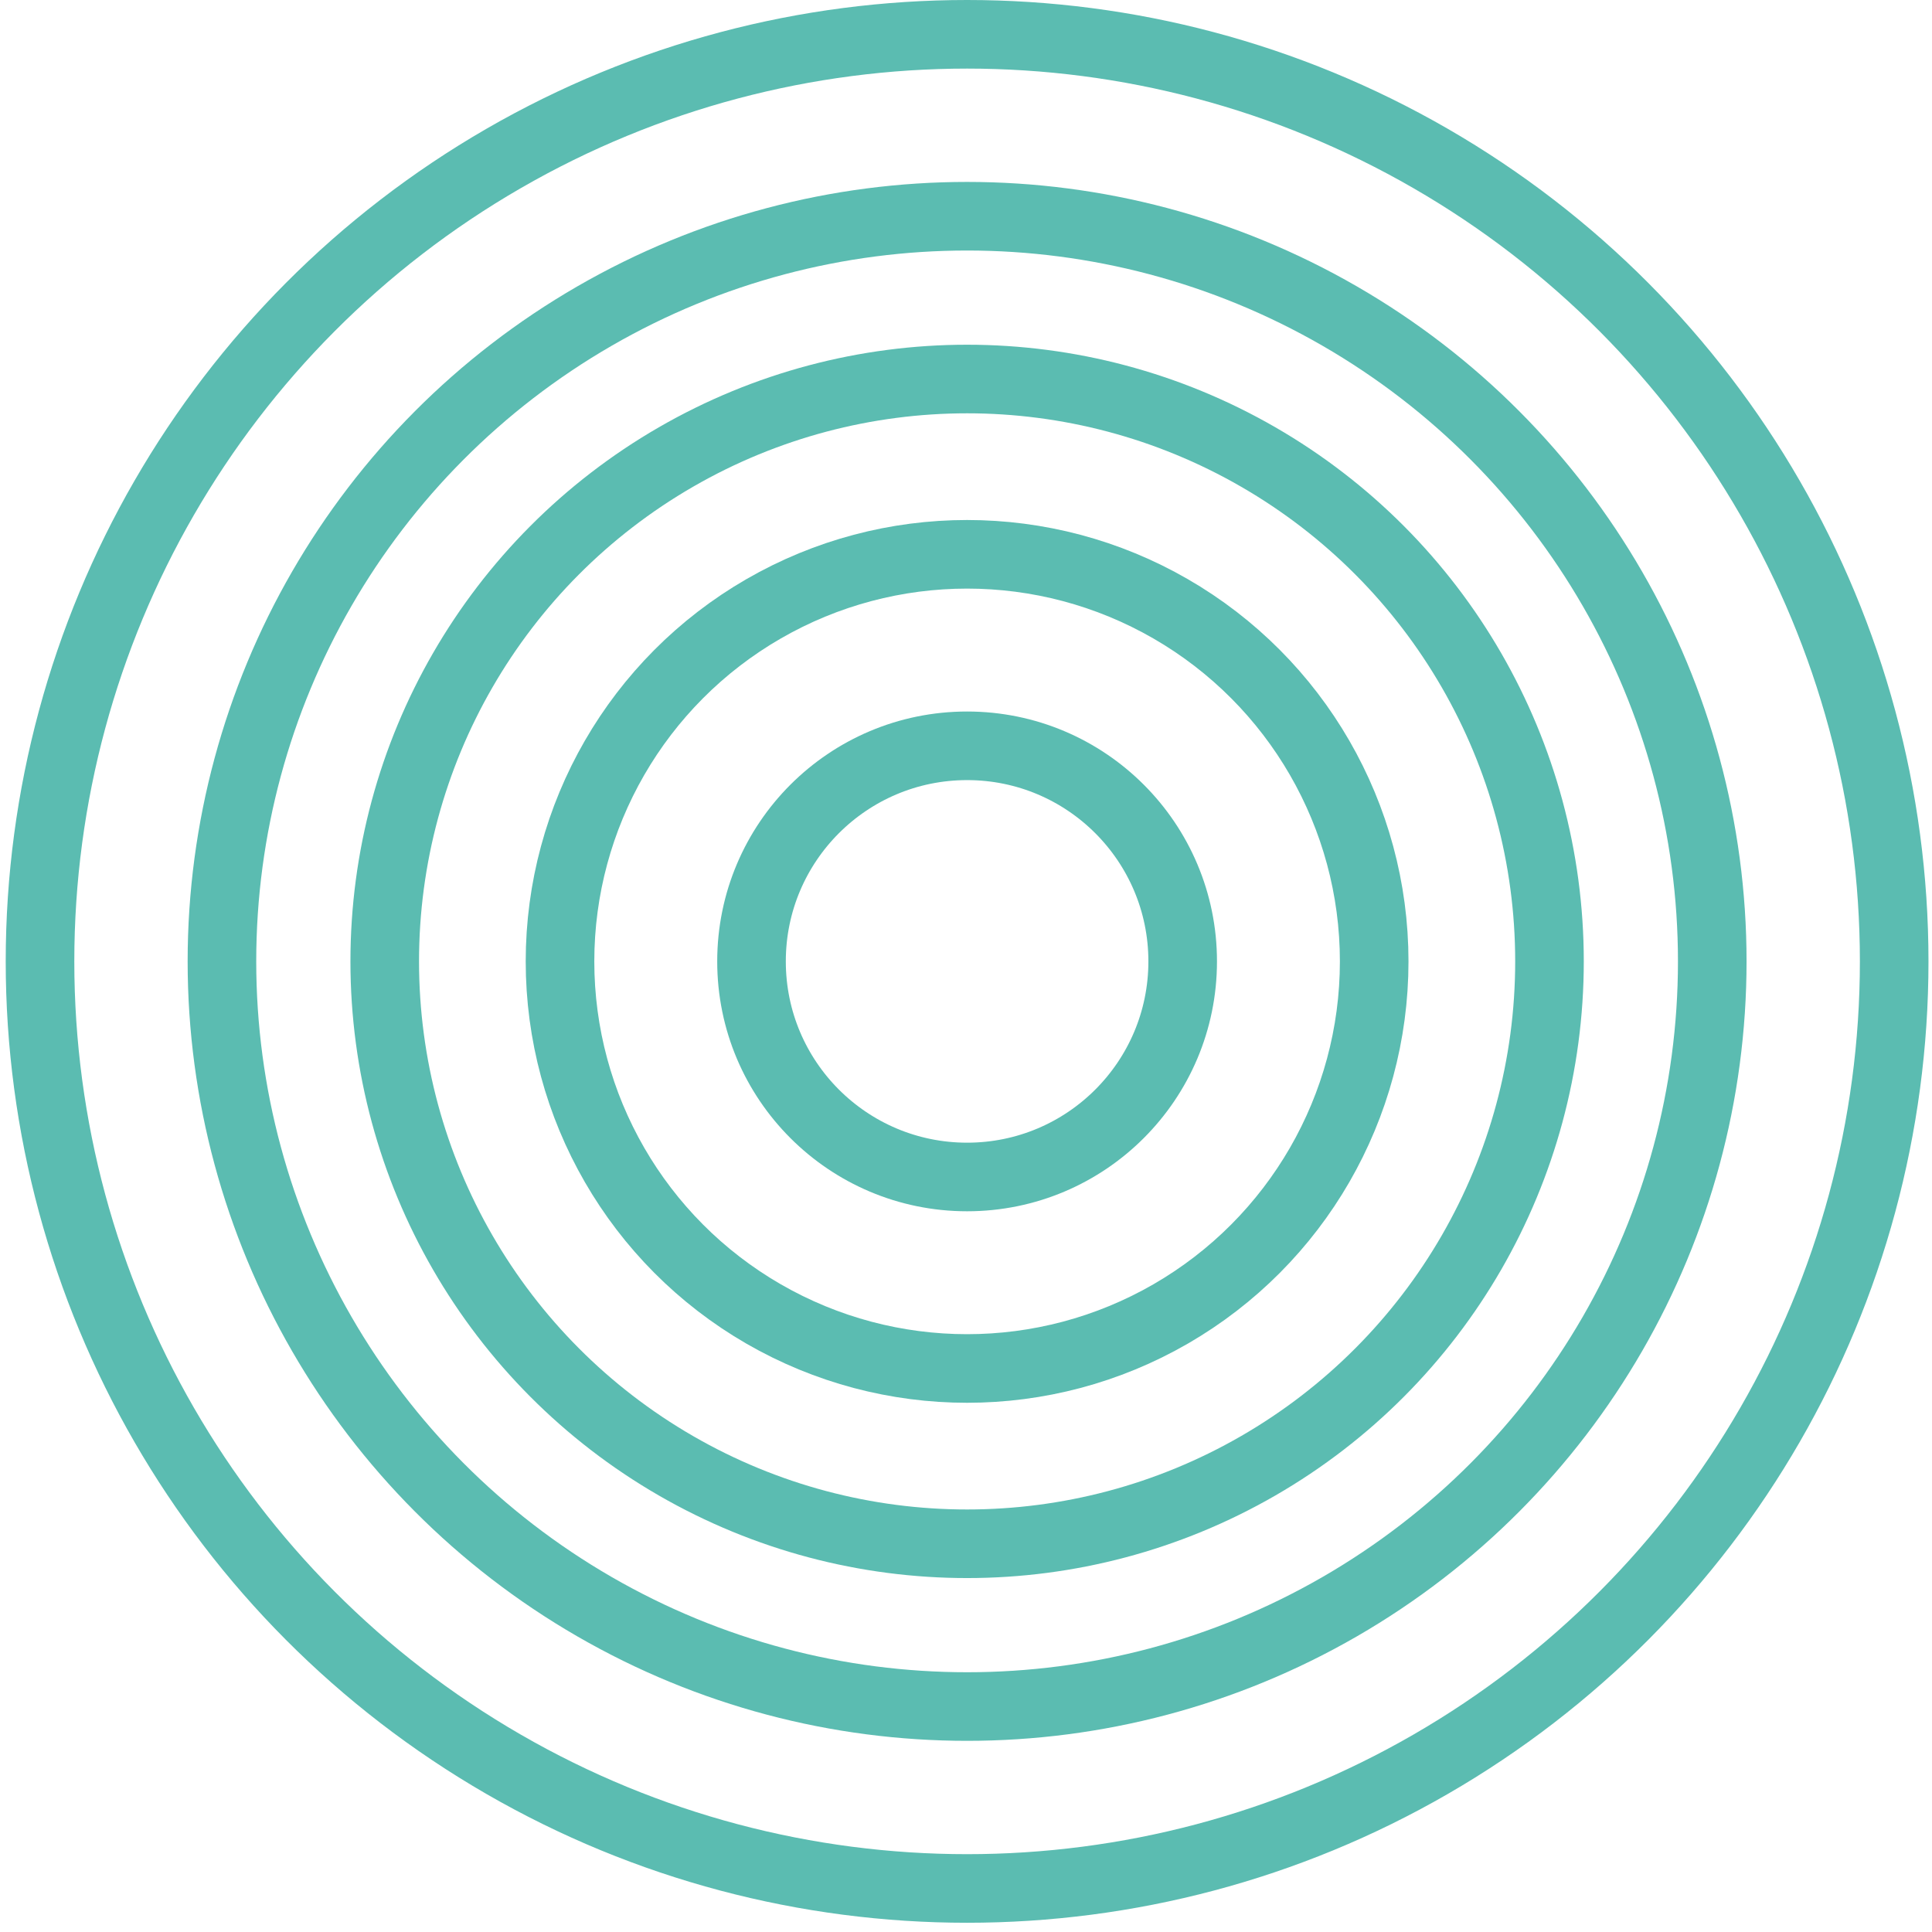<svg width="169" height="169" fill="none" xmlns="http://www.w3.org/2000/svg"><g id="Group 9" stroke="#5BBCB1" stroke-width="6"><circle id="Ellipse 3" cx="84.596" cy="84.097" r="35.61"/><circle id="Ellipse 5" cx="84.596" cy="84.097" r="18.858"/><circle id="Ellipse 4" cx="84.597" cy="84.097" r="50.943"/><circle id="Ellipse 6" cx="84.596" cy="84.096" r="65.182"/><circle id="Ellipse 7" cx="84.596" cy="84.096" r="81.096"/></g></svg>